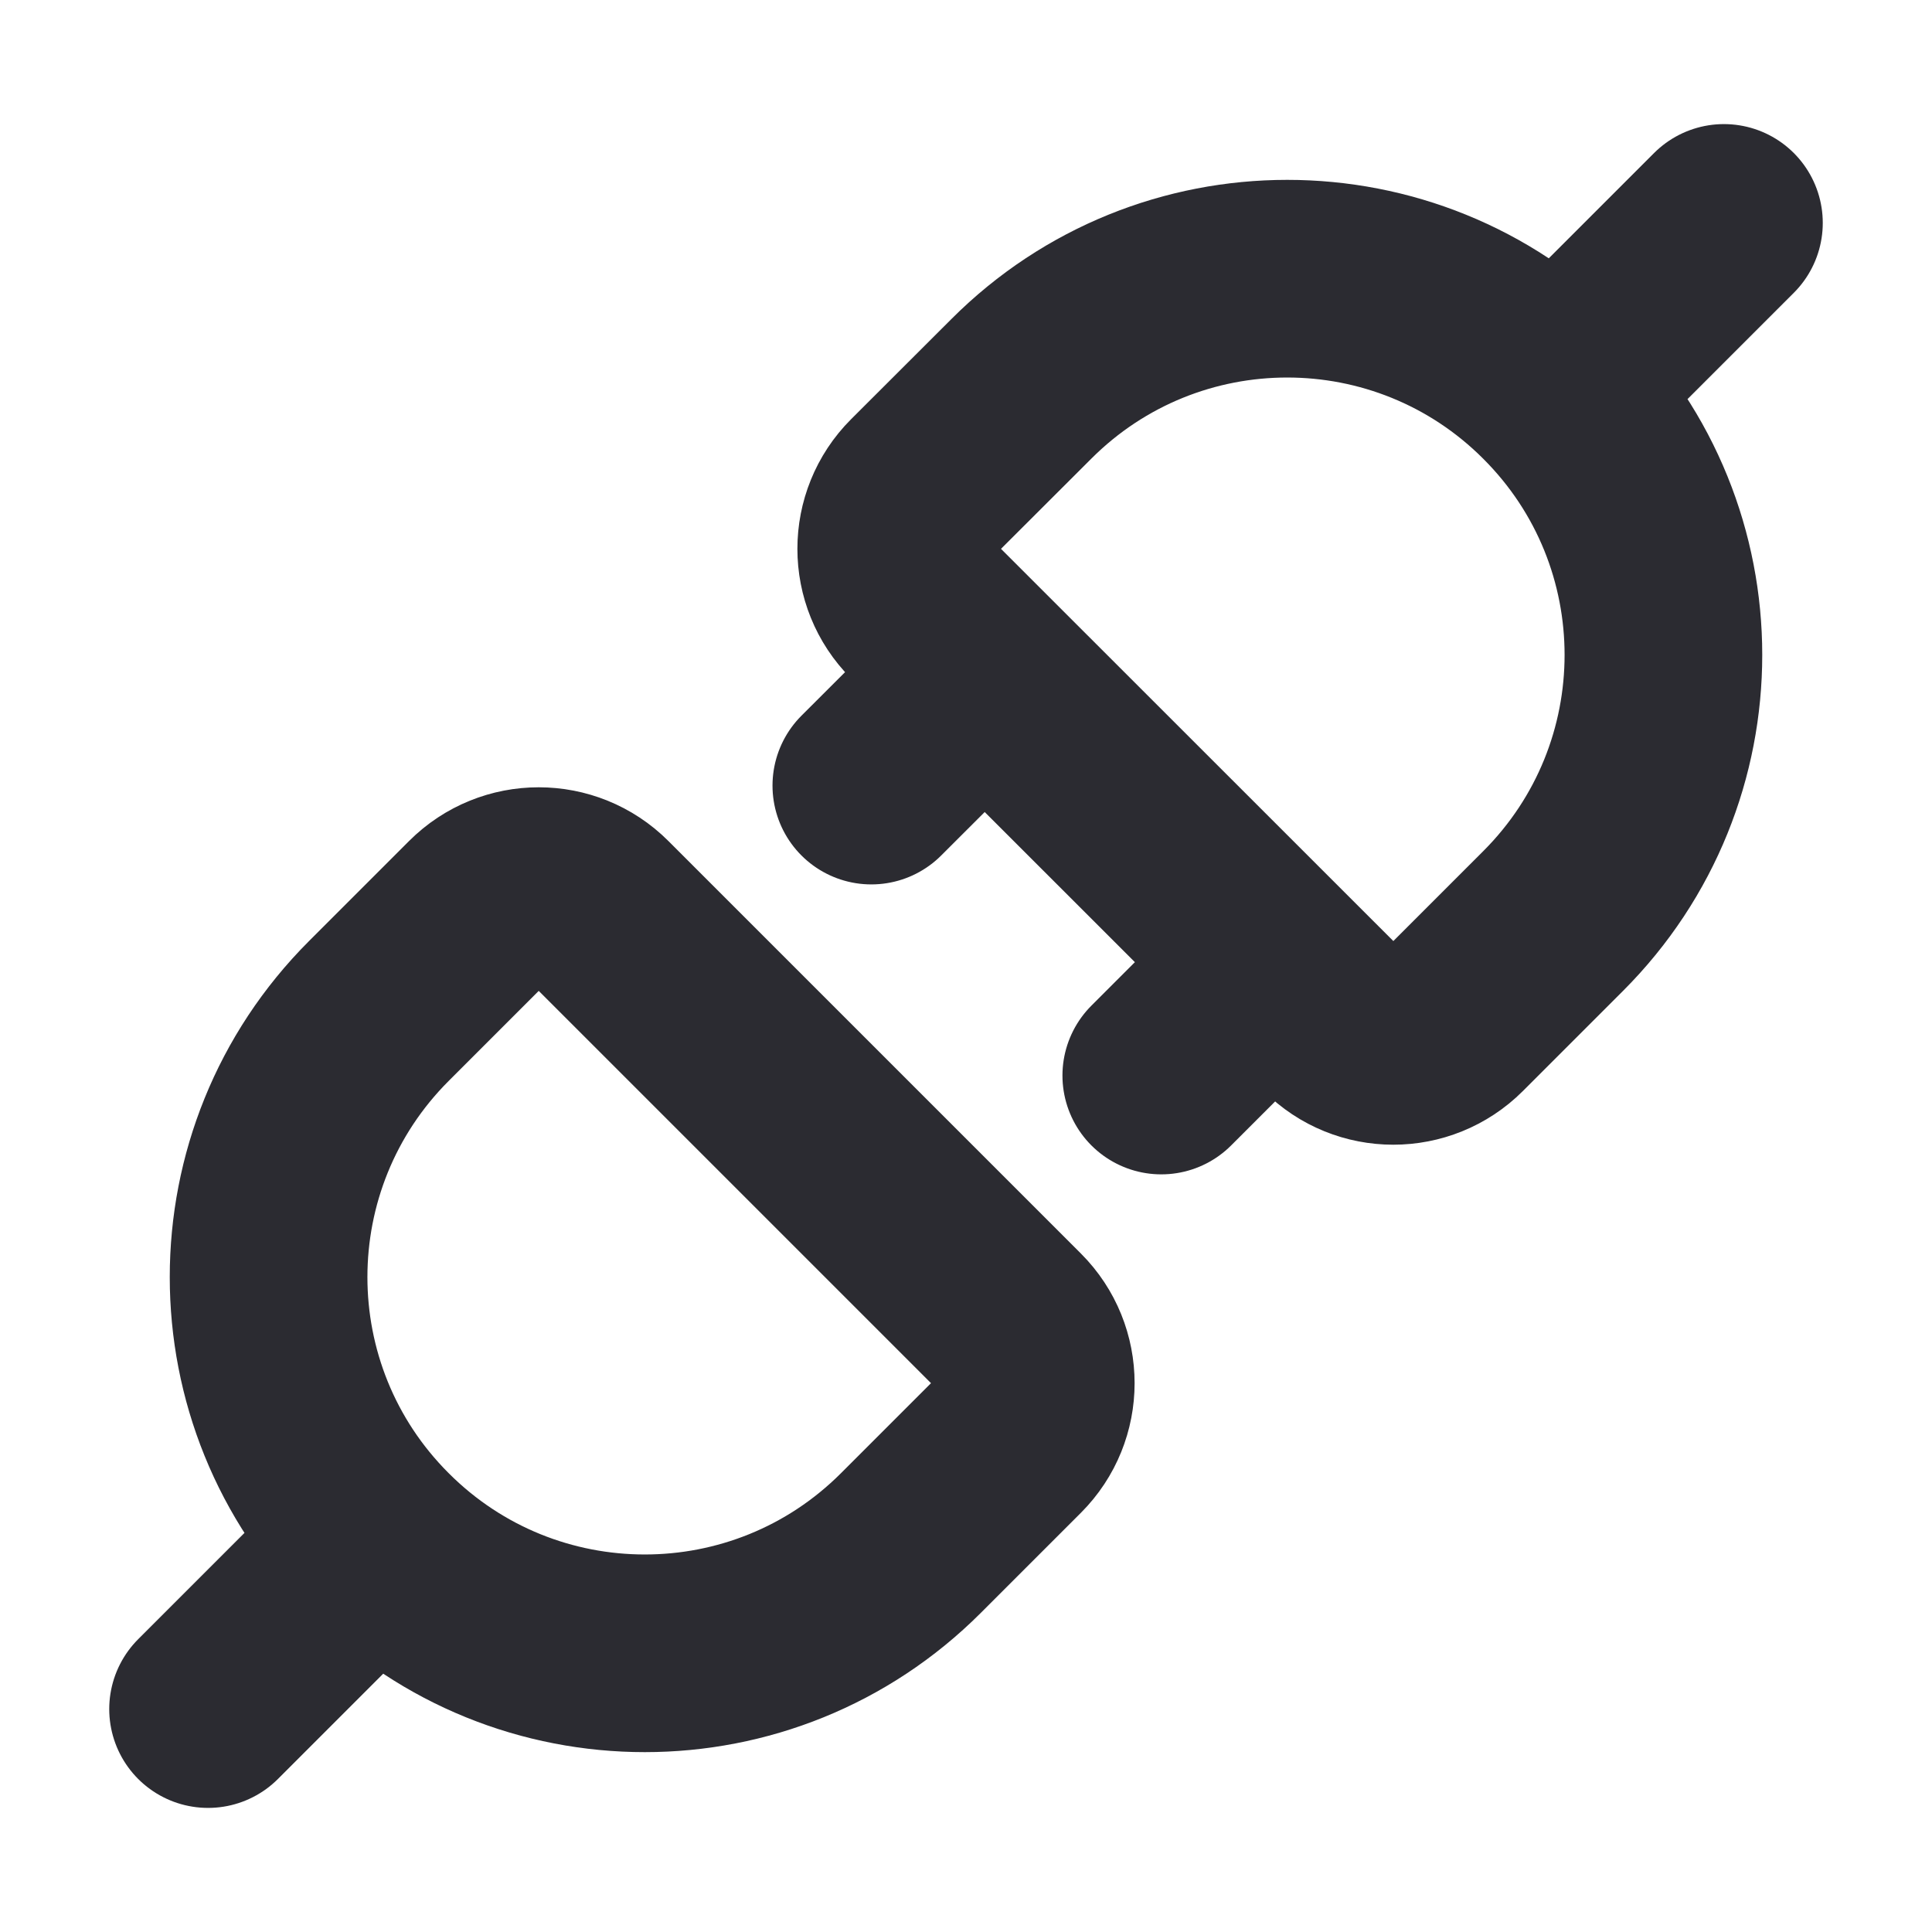 <svg width="13" height="13" viewBox="0 0 13 13" fill="none" xmlns="http://www.w3.org/2000/svg">
<path d="M6.609 4.541L5.863 5.286M11.6 1.5L10.625 2.475M8.559 6.492L7.814 7.237M1.4 11.5L2.375 10.525M9.777 6.871L10.451 6.197C11.44 5.208 11.44 3.605 10.451 2.617C9.463 1.628 7.86 1.628 6.872 2.617L6.197 3.291C5.975 3.513 5.975 3.873 6.197 4.095L8.974 6.871C9.195 7.093 9.555 7.093 9.777 6.871ZM3.223 6.129L2.549 6.803C1.56 7.792 1.56 9.395 2.549 10.383C3.537 11.372 5.14 11.372 6.129 10.383L6.803 9.709C7.025 9.487 7.025 9.127 6.803 8.905L4.027 6.129C3.805 5.907 3.445 5.907 3.223 6.129Z" stroke="#2B2B31" stroke-width="1.33" stroke-linecap="round" stroke-linejoin="round"/>
</svg>
